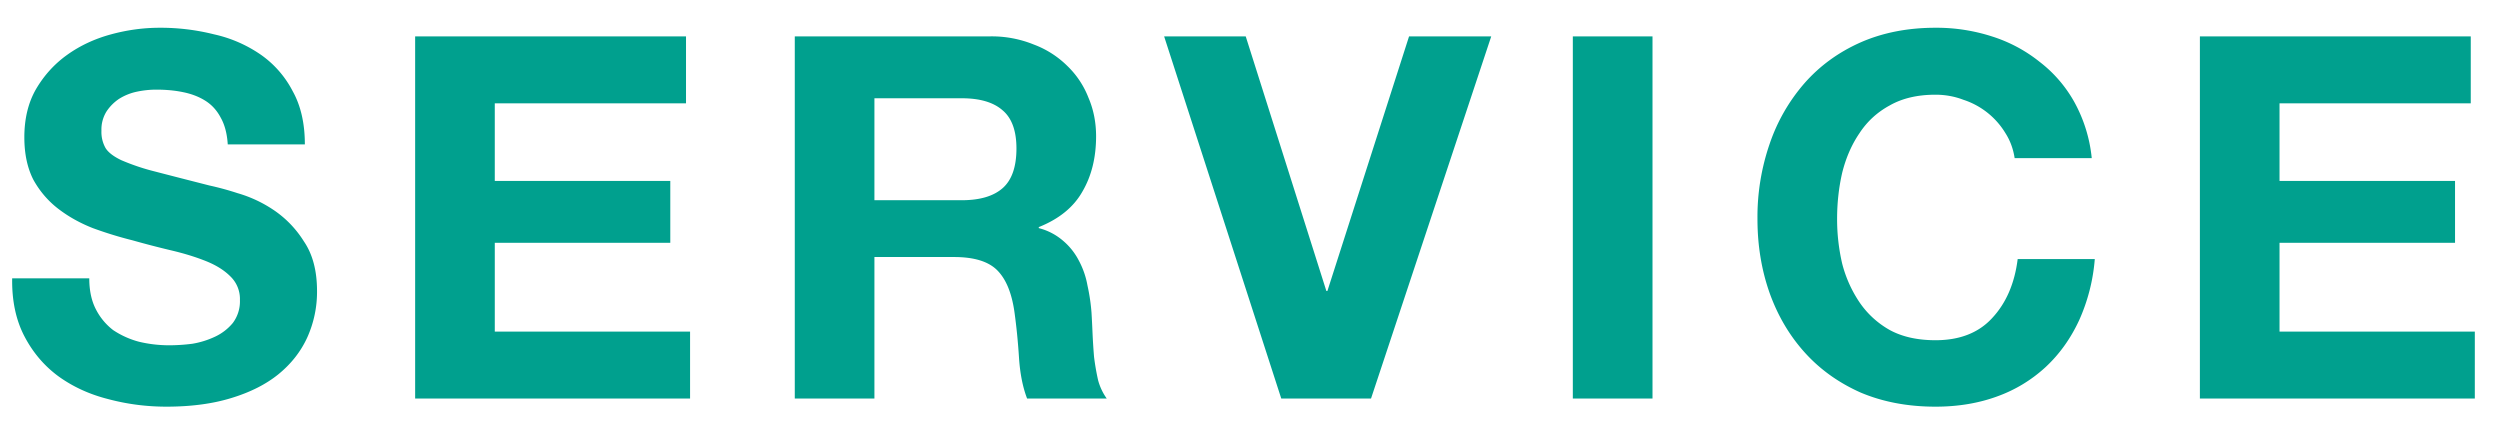<svg width="69" height="12" viewBox="0 0 69 12" fill="none" xmlns="http://www.w3.org/2000/svg"><path d="M2.464 7.682H.336c-.01.616.103 1.148.336 1.596.233.448.546.817.938 1.106.401.29.859.5 1.372.63.523.14 1.06.21 1.61.21.681 0 1.279-.08 1.792-.238.523-.159.957-.378 1.302-.658.355-.29.62-.63.798-1.022a3.06 3.06 0 00.266-1.274c0-.56-.121-1.017-.364-1.372a2.876 2.876 0 00-.84-.868 3.533 3.533 0 00-.994-.462 7.943 7.943 0 00-.77-.21c-.625-.159-1.134-.29-1.526-.392a5.975 5.975 0 01-.91-.308c-.215-.103-.36-.215-.434-.336a.898.898 0 01-.112-.476.94.94 0 01.14-.532c.093-.14.21-.257.35-.35a1.5 1.5 0 01.49-.196 2.6 2.6 0 01.532-.056c.27 0 .518.023.742.07.233.047.439.126.616.238.177.112.317.266.42.462.112.196.177.443.196.742h2.128c0-.579-.112-1.069-.336-1.47a2.787 2.787 0 00-.882-1.008 3.653 3.653 0 00-1.288-.56A6.043 6.043 0 004.41.766c-.448 0-.896.06-1.344.182-.448.121-.85.308-1.204.56-.355.252-.644.57-.868.952-.215.373-.322.817-.322 1.33 0 .457.084.85.252 1.176.177.317.406.583.686.798.28.215.597.392.952.532.355.13.719.243 1.092.336.364.103.723.196 1.078.28.355.084.672.182.952.294.28.112.504.252.672.42a.865.865 0 01.266.658.995.995 0 01-.196.63 1.41 1.41 0 01-.49.378 2.36 2.36 0 01-.63.196 5.095 5.095 0 01-.63.042c-.29 0-.57-.033-.84-.098a2.38 2.38 0 01-.714-.322 1.689 1.689 0 01-.476-.574c-.121-.233-.182-.518-.182-.854zm8.994-6.678V11h7.588V9.152h-5.39v-2.45H18.5V4.994h-4.844V2.852h5.278V1.004h-7.476zm12.676 4.522V2.712h2.408c.504 0 .882.112 1.134.336.252.215.378.565.378 1.05 0 .504-.126.868-.378 1.092-.252.224-.63.336-1.134.336h-2.408zm-2.198-4.522V11h2.198V7.094h2.198c.55 0 .947.121 1.19.364s.401.625.476 1.148c.056.401.098.821.126 1.26.028.439.103.817.224 1.134h2.198a1.578 1.578 0 01-.238-.504 6.618 6.618 0 01-.112-.644 16.875 16.875 0 01-.042-.658 35.98 35.98 0 00-.028-.56 5.27 5.27 0 00-.112-.756 2.293 2.293 0 00-.238-.686 1.782 1.782 0 00-.434-.546 1.646 1.646 0 00-.672-.35v-.028c.56-.224.961-.55 1.204-.98.252-.43.378-.938.378-1.526 0-.383-.07-.737-.21-1.064a2.439 2.439 0 00-.588-.882 2.614 2.614 0 00-.924-.588 3.076 3.076 0 00-1.204-.224h-5.39zM37.84 11l3.318-9.996H38.89l-2.254 7.028h-.028l-2.226-7.028H32.13L35.363 11h2.478zm5.57-9.996V11h2.199V1.004h-2.198zm12.194 3.36h2.128a4.028 4.028 0 00-.476-1.54 3.62 3.62 0 00-.966-1.12 4.05 4.05 0 00-1.316-.7A4.97 4.97 0 0053.42.766c-.766 0-1.456.135-2.072.406-.607.27-1.12.644-1.54 1.12a4.981 4.981 0 00-.966 1.68 6.185 6.185 0 00-.336 2.072c0 .728.112 1.41.336 2.044.224.625.546 1.171.966 1.638.42.467.933.835 1.54 1.106.616.261 1.306.392 2.072.392.616 0 1.18-.093 1.694-.28a3.928 3.928 0 001.344-.812c.382-.355.69-.784.924-1.288a5.082 5.082 0 00.434-1.694h-2.128c-.084.672-.318 1.213-.7 1.624-.374.41-.896.616-1.568.616-.495 0-.915-.093-1.26-.28a2.469 2.469 0 01-.84-.77 3.436 3.436 0 01-.476-1.064 5.423 5.423 0 01-.14-1.232c0-.439.046-.863.14-1.274.102-.41.26-.775.476-1.092.214-.327.494-.583.84-.77.345-.196.765-.294 1.26-.294.27 0 .527.047.77.14a2.126 2.126 0 011.162.924c.13.205.214.434.252.686zm5.113-3.36V11h7.588V9.152h-5.39v-2.45h4.844V4.994h-4.844V2.852h5.278V1.004h-7.476z" fill="#00A08E"/></svg>